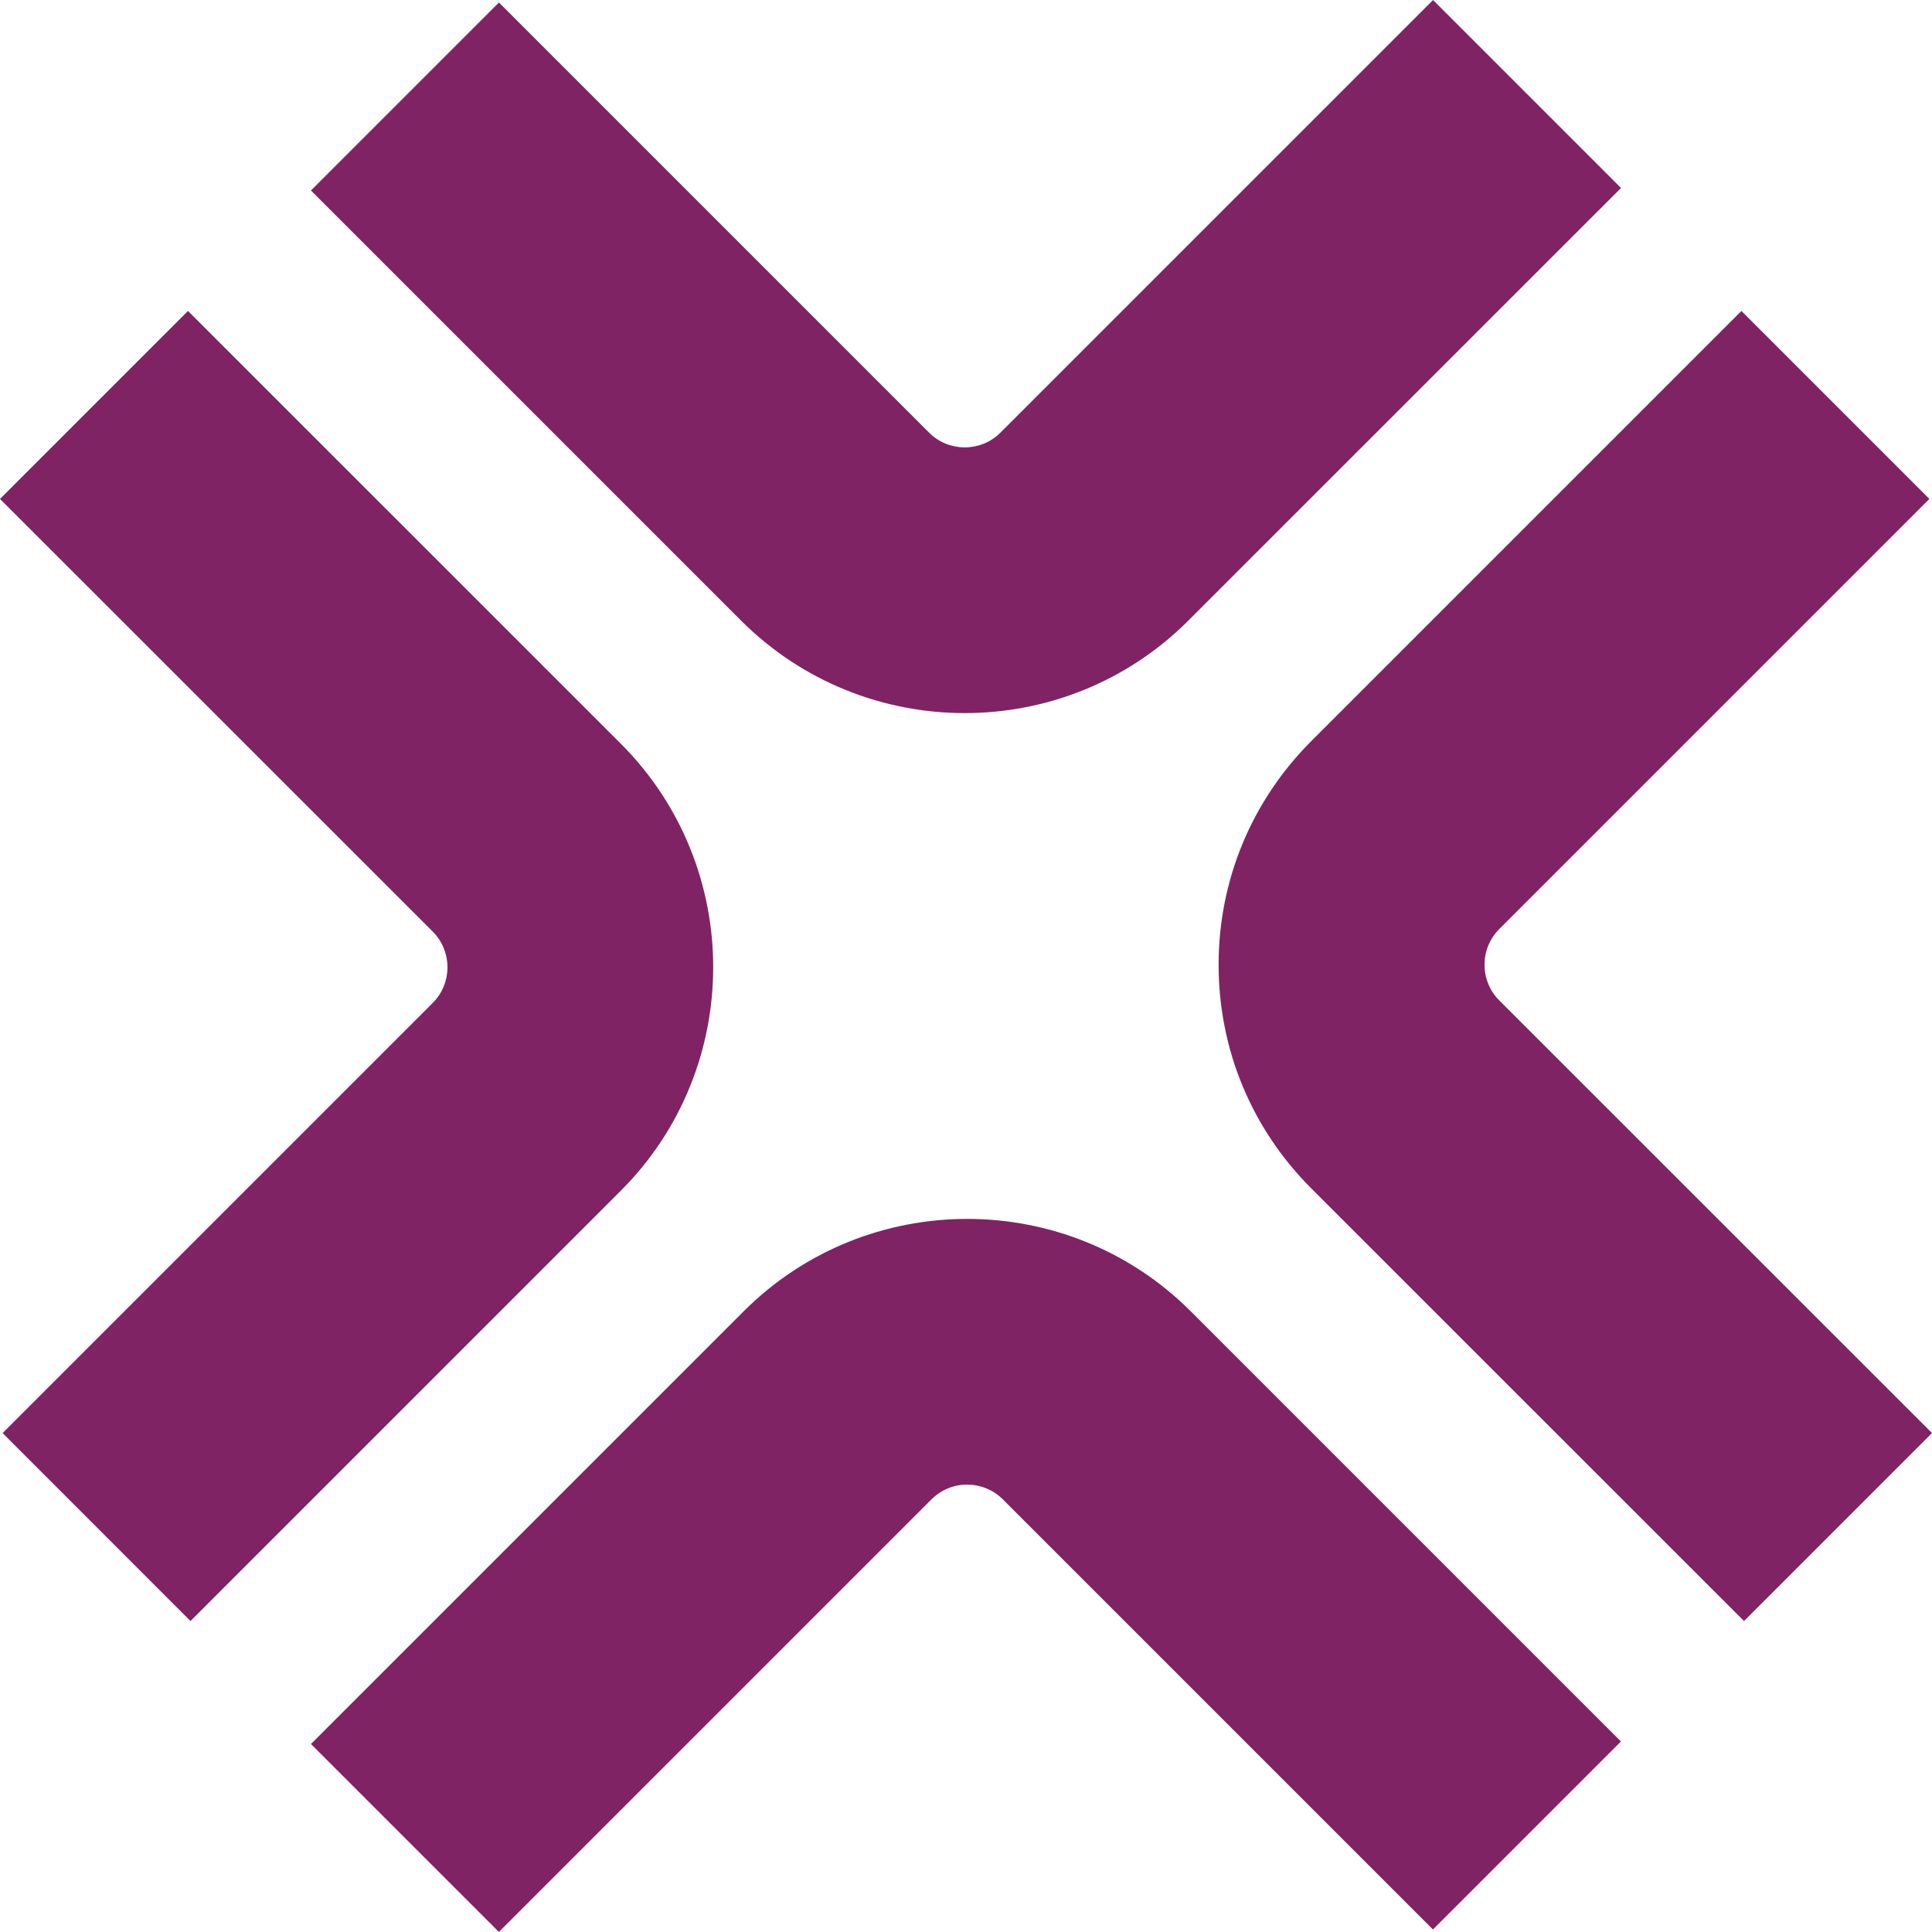 <?xml version="1.0" encoding="UTF-8"?>
<svg id="Layer_1" data-name="Layer 1" xmlns="http://www.w3.org/2000/svg" viewBox="0 0 200 200">
  <defs>
    <style>
      .cls-1 {
        fill: #802364;
        stroke-width: 0px;
      }
    </style>
  </defs>
  <path class="cls-1" d="M180.54,167.81l-44.8-44.79c-6.18-6.18-9.59-14.4-9.59-23.15s3.41-16.96,9.59-23.15l44.53-44.53,19.46,19.46-44.53,44.53c-2.03,2.03-2.03,5.34,0,7.38l44.8,44.79-19.46,19.46Z"/>
  <path class="cls-1" d="M19.72,167.81L.27,148.35l44.53-44.53c2.03-2.03,2.03-5.34,0-7.38L0,51.65l19.46-19.46,44.8,44.79c12.76,12.76,12.76,33.53,0,46.29l-44.53,44.53Z"/>
  <path class="cls-1" d="M99.87,73.82c-8.38,0-16.76-3.19-23.15-9.57L32.19,19.72,51.65.26l44.53,44.53c2.03,2.03,5.35,2.03,7.38,0L148.35,0l19.46,19.46-44.8,44.79c-6.38,6.38-14.76,9.57-23.15,9.57Z"/>
  <path class="cls-1" d="M51.65,200l-19.46-19.46,44.79-44.79c12.76-12.76,33.53-12.76,46.29,0l44.53,44.53-19.46,19.46-44.53-44.53c-2.04-2.03-5.35-2.03-7.38,0l-44.79,44.79Z"/>
</svg>